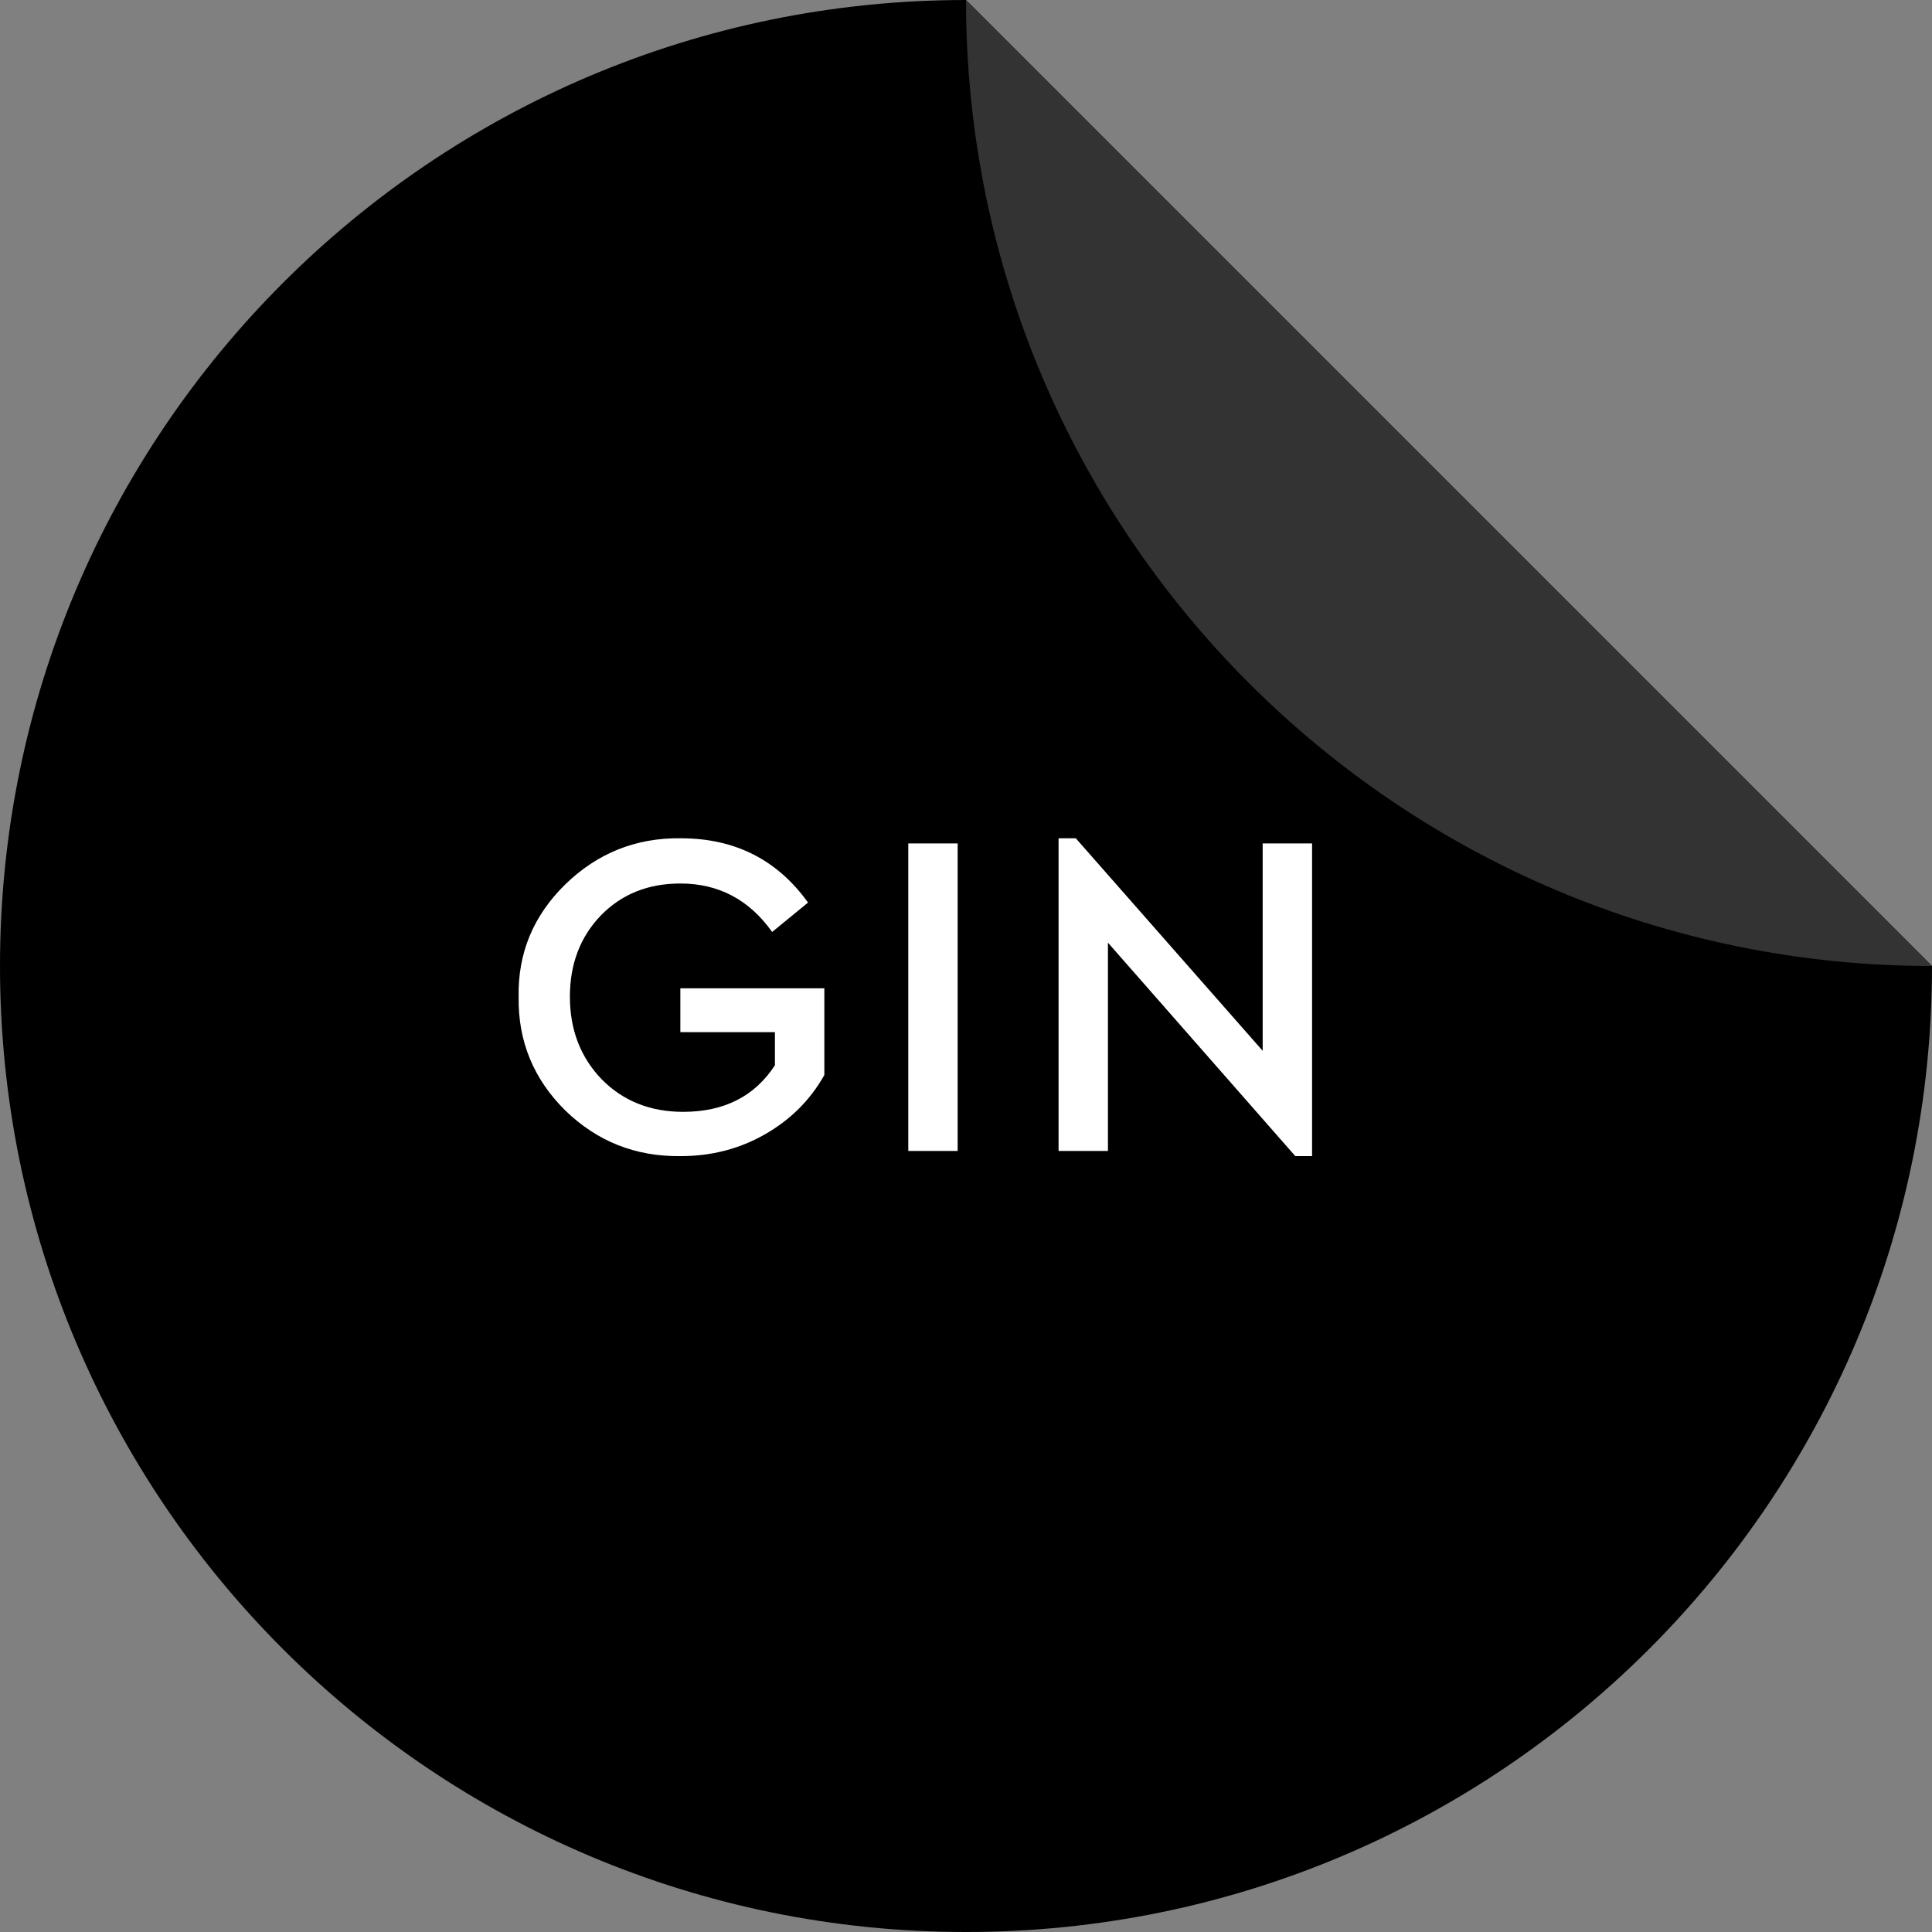 <?xml version="1.0" encoding="UTF-8"?> <svg xmlns="http://www.w3.org/2000/svg" width="47" height="47" viewBox="0 0 47 47" fill="none"><rect x="0" y="0" width="47" height="47" fill="#808080" stroke="none"/> <path d="M23.5 47C36.479 47 47 36.479 47 23.5L23.5 0C10.521 0 0 10.521 0 23.5C0 36.479 10.521 47 23.5 47Z" fill="black"></path> <path d="M12.617 24.259C12.594 23.193 12.972 22.279 13.751 21.515C14.537 20.752 15.474 20.378 16.562 20.393C17.877 20.393 18.909 20.914 19.657 21.957L18.784 22.672C18.225 21.886 17.481 21.493 16.551 21.493C15.765 21.493 15.119 21.753 14.612 22.275C14.114 22.796 13.864 23.454 13.864 24.247C13.864 25.049 14.121 25.718 14.635 26.254C15.156 26.783 15.818 27.048 16.619 27.048C17.617 27.048 18.361 26.67 18.852 25.914V25.109H16.551V24.043H20.054V26.152C19.714 26.757 19.234 27.237 18.614 27.592C17.994 27.947 17.311 28.125 16.562 28.125C15.466 28.14 14.529 27.77 13.751 27.014C12.98 26.25 12.602 25.332 12.617 24.259ZM22.096 28V20.518H23.297V28H22.096ZM30.717 20.518H31.919V28.125H31.511L26.953 22.932V28H25.752V20.393H26.171L30.717 25.563V20.518Z" fill="white"></path> <path d="M47 23.5C34.021 23.5 23.5 12.979 23.5 0L47 23.5Z" fill="#333333"></path> </svg> 